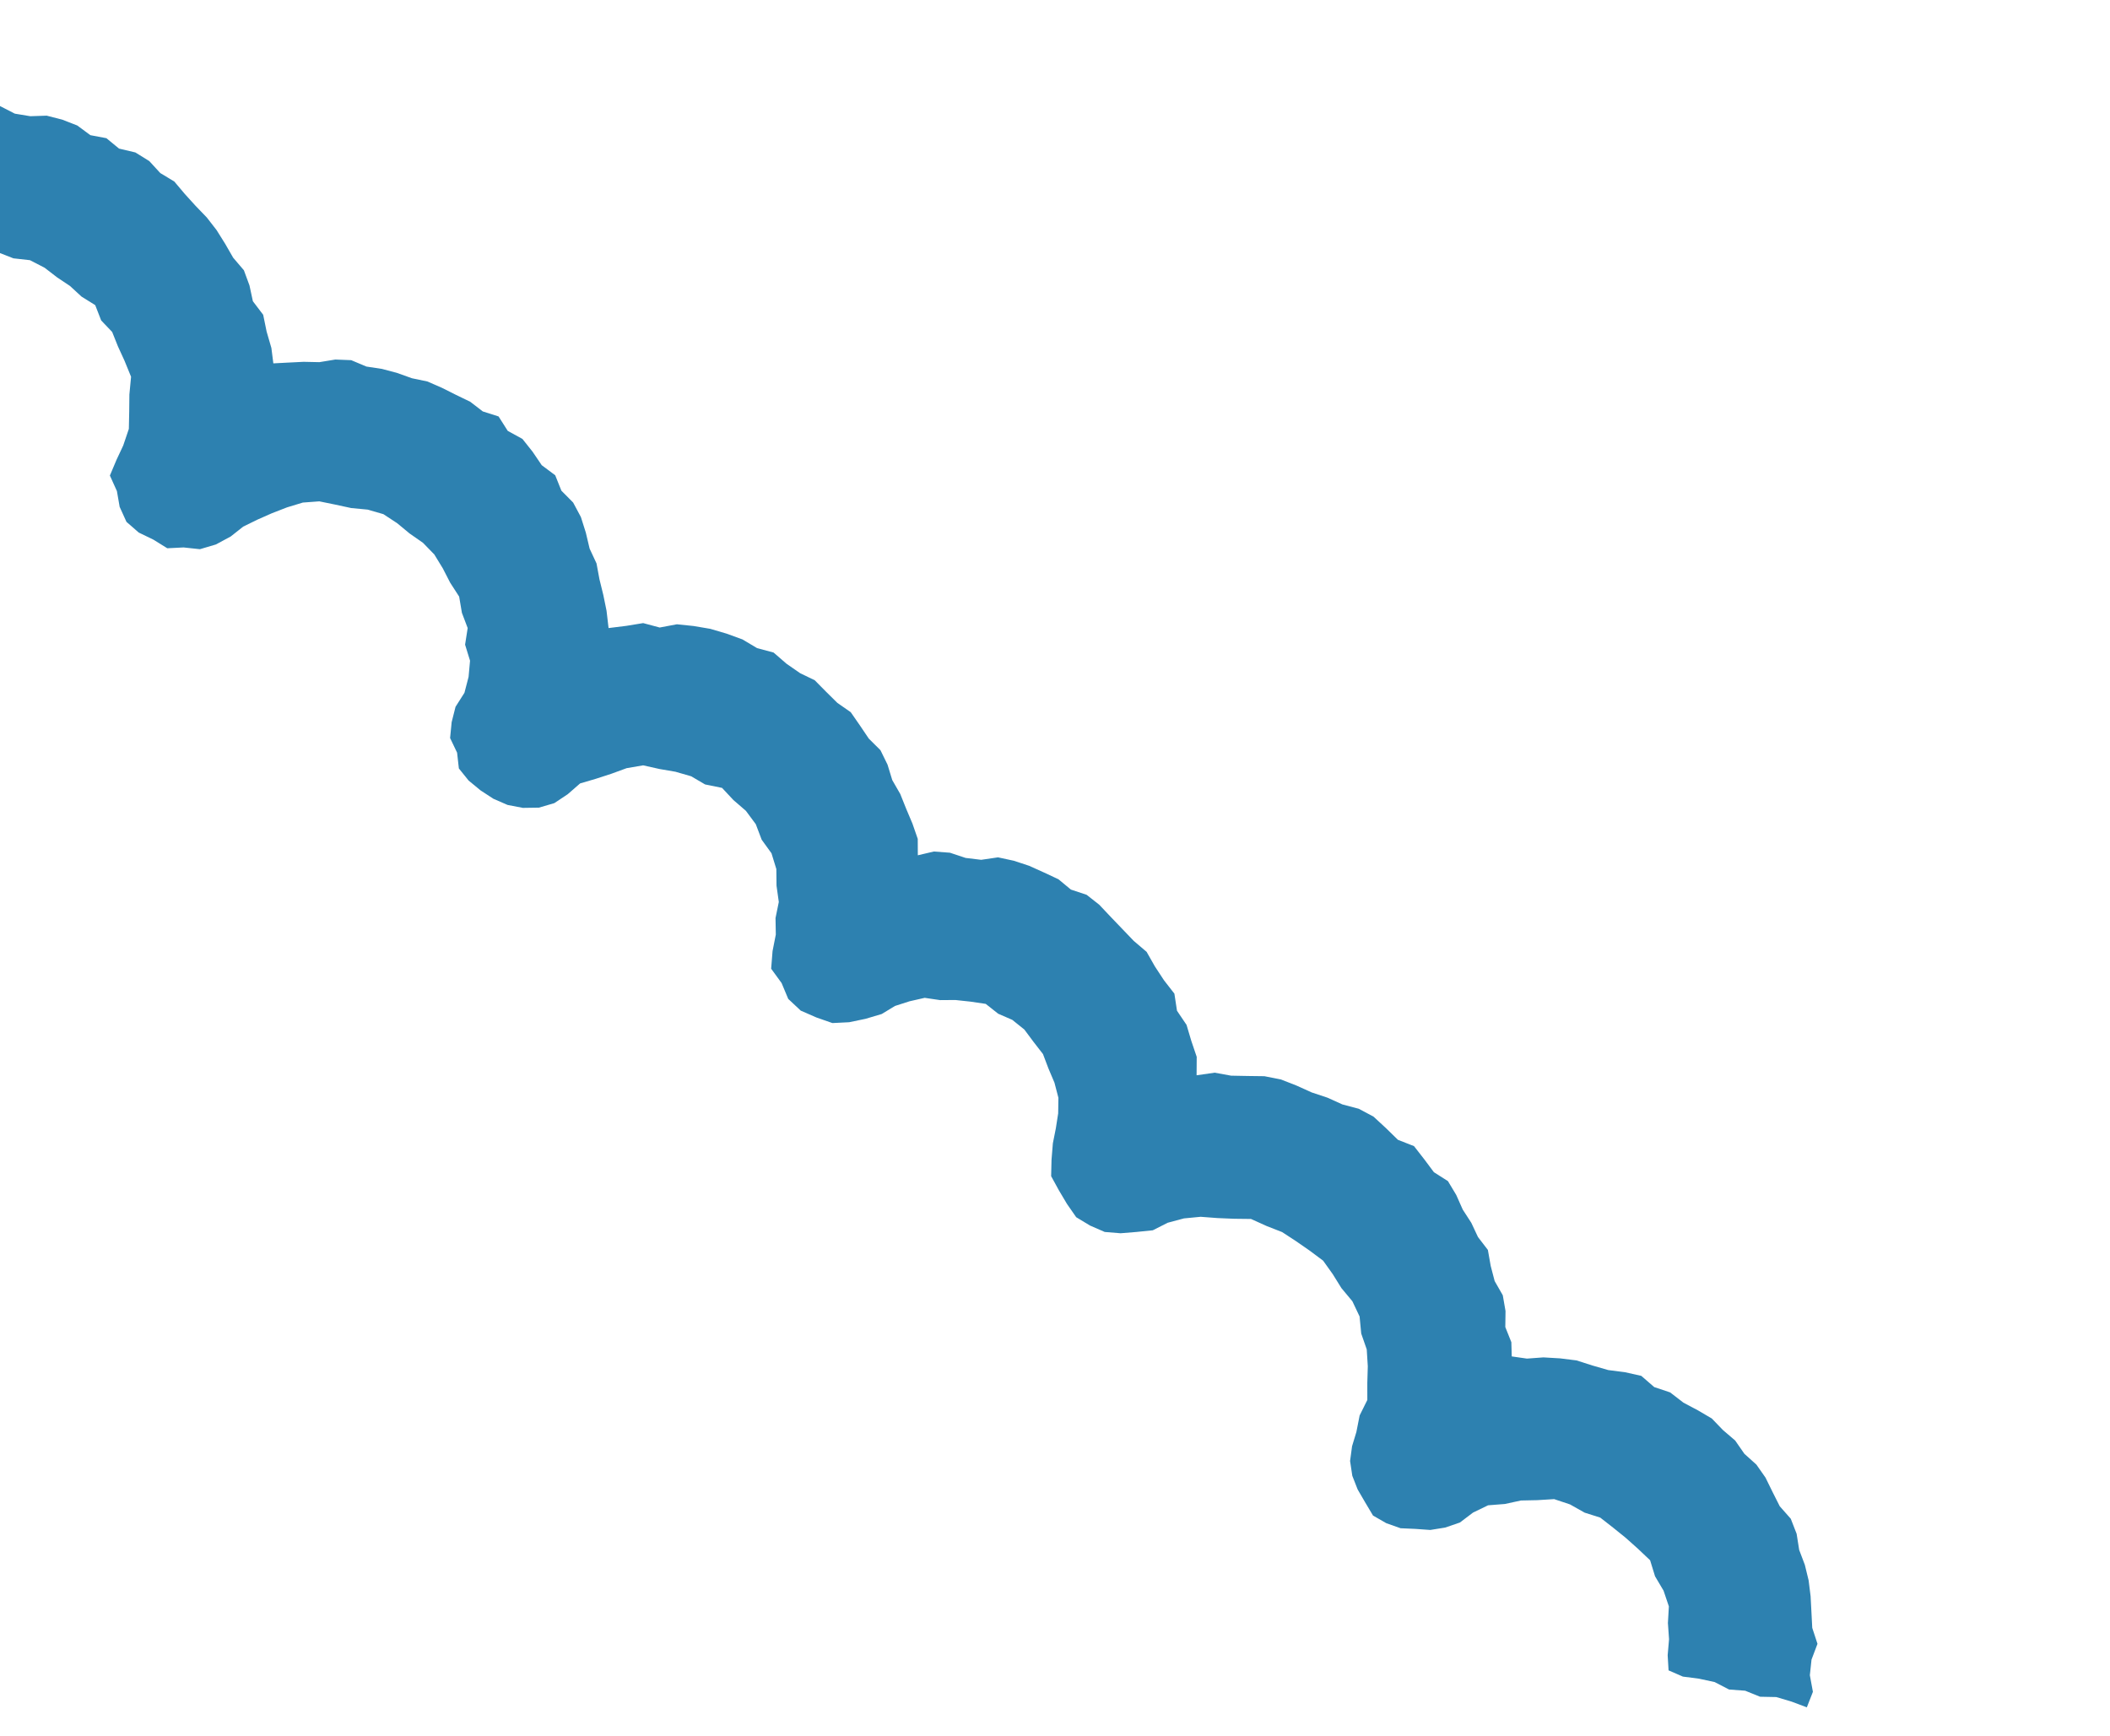 <svg width="265" height="218" viewBox="0 0 265 218" fill="none" xmlns="http://www.w3.org/2000/svg">
<g clip-path="url(#clip0_501_2854)">
<path d="M209.559 209.799L209.447 207.897L209.619 205.888L209.477 203.855L209.597 201.764L208.93 199.787L207.861 197.982L207.24 195.968L205.693 194.504L204.161 193.137L202.586 191.866L200.975 190.609L199.017 189.989L197.187 188.957L195.191 188.29L193.072 188.42L191.02 188.463L188.997 188.901L186.891 189.066L185.006 189.978L183.352 191.229L181.504 191.863L179.632 192.163L177.778 192.031L175.901 191.947L174.099 191.309L172.44 190.354L171.436 188.666L170.508 187.071L169.839 185.358L169.56 183.499L169.81 181.642L170.351 179.859L170.76 177.781L171.726 175.837L171.724 173.691L171.784 171.602L171.652 169.485L170.96 167.497L170.753 165.347L169.849 163.439L168.474 161.789L167.383 160.033L166.175 158.341L164.479 157.075L162.775 155.894L161.025 154.75L159.073 153.986L157.117 153.102L154.979 153.077L152.898 152.989L150.791 152.83L148.698 153.031L146.655 153.577L144.784 154.525L142.716 154.736L140.73 154.897L138.742 154.734L136.897 153.929L135.162 152.881L134.003 151.211L132.999 149.523L132.015 147.727L132.064 145.662L132.233 143.593L132.603 141.733L132.899 139.839L132.929 137.883L132.432 135.984L131.677 134.202L130.992 132.394L129.802 130.857L128.647 129.307L127.134 128.094L125.362 127.323L123.8 126.088L121.868 125.803L119.987 125.6L118.066 125.614L116.134 125.329L114.231 125.762L112.405 126.348L110.741 127.359L108.701 127.965L106.653 128.392L104.544 128.497L102.535 127.795L100.568 126.936L98.996 125.462L98.16 123.467L96.851 121.671L97.027 119.458L97.436 117.38L97.4 115.307L97.812 113.289L97.526 111.249L97.502 109.152L96.894 107.173L95.662 105.47L94.923 103.52L93.679 101.841L92.112 100.487L90.683 98.959L88.552 98.525L86.806 97.501L84.827 96.93L82.832 96.588L80.773 96.127L78.698 96.483L76.758 97.193L74.826 97.819L72.856 98.399L71.302 99.754L69.618 100.874L67.684 101.44L65.668 101.47L63.745 101.1L61.973 100.329L60.358 99.276L58.856 98.039L57.63 96.516L57.407 94.534L56.529 92.697L56.725 90.699L57.212 88.774L58.33 87.016L58.85 85.017L59.033 82.984L58.412 80.97L58.736 78.883L58.011 76.968L57.666 74.931L56.539 73.188L55.615 71.389L54.548 69.644L53.121 68.176L51.441 67.005L49.877 65.711L48.151 64.578L46.171 64.007L44.11 63.811L42.124 63.383L40.103 62.97L38.032 63.122L36.051 63.725L34.16 64.458L32.319 65.272L30.542 66.144L28.982 67.379L27.114 68.386L25.109 68.979L23.059 68.759L21.01 68.862L19.262 67.778L17.426 66.889L15.883 65.546L15.027 63.66L14.684 61.683L13.801 59.727L14.634 57.752L15.475 55.957L16.183 53.867L16.228 51.684L16.25 49.548L16.461 47.322L15.636 45.303L14.82 43.524L14.087 41.694L12.708 40.248L11.959 38.323L10.235 37.25L8.801 35.926L7.173 34.838L5.6 33.627L3.761 32.679L1.687 32.447L-0.24 31.694L-2.25 31.256L-4.328 31.552L-6.377 31.331L-8.417 31.35L-10.507 31.346L-12.521 31.7L-14.419 32.576L-16.517 32.657L-18.511 33.226L-20.451 33.936L-22.166 35.189L-24.017 36.028L-25.915 36.904L-27.085 35.259L-27.75 33.342L-28.86 31.694L-30.055 30.038L-31.013 28.312L-31.55 26.306L-32.873 24.738L-33.41 22.733L-34.591 21.111L-32.927 20.1L-31.1 19.25L-29.193 18.613L-27.31 17.965L-25.604 16.796L-23.611 16.491L-21.811 15.571L-19.805 15.302L-17.912 14.629L-15.928 14.409L-14.052 13.581L-12.057 13.336L-10.023 13.462L-8.022 13.661L-6.038 13.44L-4.021 13.147L-2.04 13.454L-0.004 13.316L1.859 14.275L3.805 14.596L5.867 14.528L7.82 15.028L9.698 15.759L11.355 16.979L13.363 17.357L14.952 18.663L17.001 19.147L18.749 20.231L20.13 21.736L21.889 22.796L23.212 24.363L24.569 25.858L25.972 27.315L27.2 28.898L28.277 30.619L29.284 32.367L30.632 33.946L31.332 35.849L31.76 37.835L33.053 39.536L33.485 41.642L34.084 43.705L34.33 45.638L36.139 45.544L38.127 45.444L40.11 45.487L42.114 45.158L44.11 45.237L46.015 46.039L47.972 46.335L49.889 46.849L51.74 47.509L53.677 47.914L55.498 48.707L57.274 49.598L59.062 50.464L60.635 51.675L62.617 52.306L63.77 54.12L65.612 55.128L66.888 56.734L68.037 58.428L69.732 59.694L70.506 61.63L71.983 63.12L72.956 64.941L73.575 66.896L74.051 68.904L74.918 70.765L75.286 72.753L75.774 74.737L76.177 76.712L76.432 78.884L78.678 78.606L80.777 78.261L82.852 78.817L85.009 78.41L87.118 78.628L89.198 78.98L91.251 79.584L93.249 80.311L95.081 81.403L97.156 81.959L98.786 83.371L100.49 84.552L102.326 85.44L103.74 86.873L105.165 88.281L106.845 89.451L108.004 91.121L109.115 92.769L110.578 94.223L111.467 96.036L112.061 97.979L113.067 99.727L113.814 101.593L114.597 103.445L115.262 105.362L115.272 107.424L117.282 106.951L119.305 107.101L121.276 107.756L123.231 107.992L125.343 107.683L127.329 108.11L129.251 108.744L131.11 109.583L132.933 110.436L134.497 111.731L136.469 112.386L138.055 113.632L139.509 115.171L140.95 116.674L142.391 118.178L144.007 119.554L145.04 121.373L146.191 123.127L147.495 124.804L147.821 126.949L149.021 128.726L149.617 130.729L150.298 132.741L150.283 135.056L152.551 134.729L154.619 135.105L156.721 135.144L158.799 135.171L160.881 135.583L162.832 136.347L164.739 137.209L166.71 137.864L168.593 138.715L170.644 139.259L172.496 140.243L174.055 141.682L175.566 143.158L177.591 143.956L178.895 145.632L180.088 147.229L181.849 148.348L182.891 150.083L183.709 151.922L184.784 153.583L185.624 155.373L186.866 156.992L187.222 159.005L187.719 160.904L188.739 162.687L189.082 164.664L189.055 166.68L189.815 168.581L189.863 170.366L191.771 170.64L193.841 170.488L195.935 170.611L197.998 170.868L200.005 171.51L201.985 172.081L204.072 172.348L206.132 172.808L207.761 174.22L209.757 174.887L211.417 176.166L213.244 177.139L214.99 178.163L216.393 179.619L217.922 180.927L219.082 182.597L220.589 183.954L221.735 185.589L222.624 187.401L223.524 189.189L224.907 190.754L225.643 192.644L225.964 194.67L226.676 196.55L227.15 198.498L227.398 200.491L227.502 202.477L227.605 204.463L228.262 206.465L227.513 208.448L227.304 210.41L227.687 212.494L226.925 214.442L225.011 213.724L223.091 213.151L221.049 213.11L219.182 212.354L217.159 212.204L215.345 211.267L213.359 210.84L211.355 210.581L209.559 209.799Z" fill="#2D81B0"/>
</g>
<defs>
<clipPath id="clip0_501_2854">
<rect width="317.921" height="94.593" fill="white" transform="translate(-25.053) rotate(24.314)"/>
</clipPath>
</defs>
</svg>
